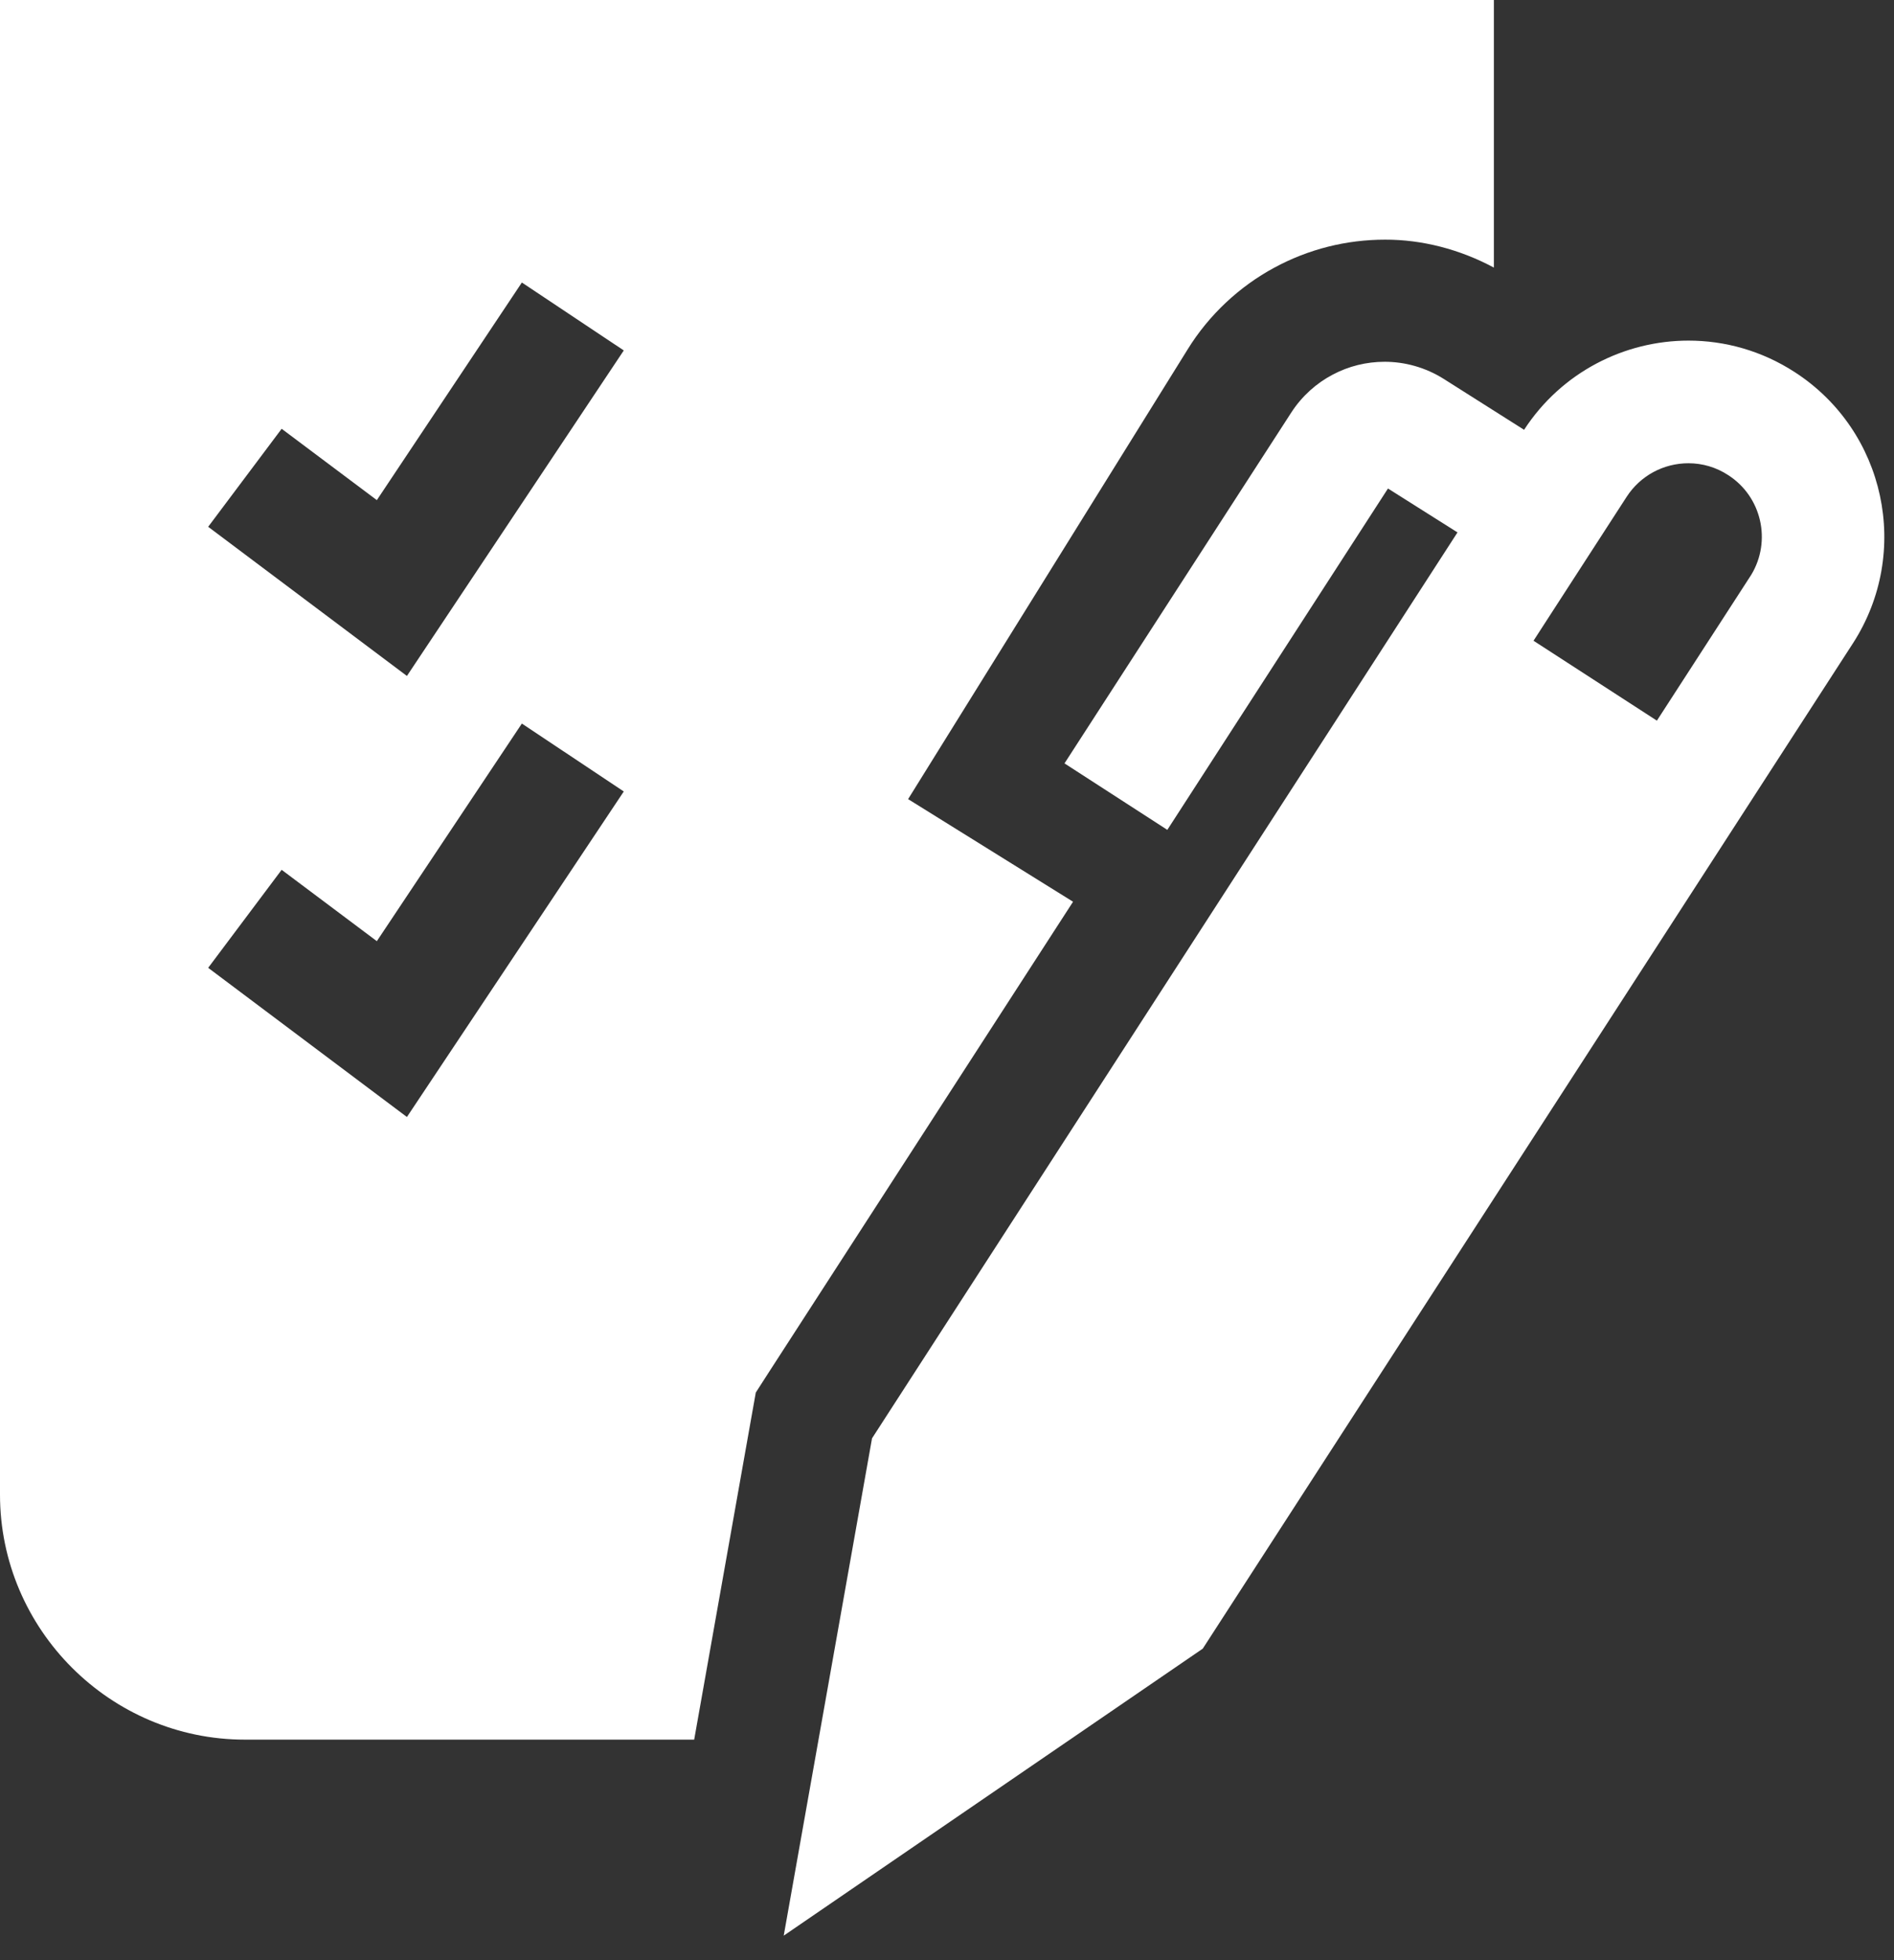 <?xml version="1.0" encoding="UTF-8" standalone="no"?>
<svg width="58px" height="60px" viewBox="0 0 58 60" version="1.1" xmlns="http://www.w3.org/2000/svg" xmlns:xlink="http://www.w3.org/1999/xlink">
    <rect x="0" y="0" width="58" height="60" fill="#333333" stroke="none"/>
    <!-- Generator: Sketch 40.3 (33839) - http://www.bohemiancoding.com/sketch -->
    <title>Slice 1</title>
    <desc>Created with Sketch.</desc>
    <defs></defs>
    <g id="Page-1" stroke="none" stroke-width="1" fill="none" fill-rule="evenodd">
        <g fill="#FFFFFF">
            <path d="M0,0 L0,45.75 C0,49.875 3.375,53.25 7.5,53.25 L21.258,53.25 L23.012,43.371 L23.145,42.625 L23.555,41.988 L32.86,27.602 L27.809,24.461 L36.364,10.703 C37.028,9.625 37.969,8.762 39.02,8.195 C40.071,7.625 41.231,7.336 42.414,7.336 C43.54,7.332 44.7,7.629 45.747,8.191 L45.747,0 L0,0 Z M12.461,34.191 L6.375,29.625 L8.625,26.625 L11.54,28.809 L15.981,22.148 L19.102,24.227 L12.461,34.191 Z M12.461,20.691 L6.375,16.125 L8.625,13.125 L11.54,15.309 L15.981,8.648 L19.102,10.727 L12.461,20.691 Z" id="Fill-1"></path>
            <path d="M54.961,11.391 C53.954,10.738 52.825,10.426 51.707,10.426 C49.747,10.426 47.821,11.391 46.672,13.156 L44.211,11.598 C43.653,11.246 43.02,11.074 42.403,11.074 C41.848,11.074 41.301,11.207 40.809,11.469 C40.317,11.727 39.872,12.121 39.547,12.621 L32.598,23.367 L35.747,25.402 L42.504,14.953 L44.633,16.297 L26.704,44.027 L24,59.25 L36.832,50.465 L56.735,19.703 L56.743,19.691 C58.54,16.906 57.743,13.191 54.961,11.391 M53.629,17.594 L50.739,22.059 L46.961,19.613 L49.813,15.207 C50.231,14.563 50.938,14.18 51.707,14.18 C52.137,14.18 52.559,14.305 52.922,14.543 C53.95,15.203 54.254,16.559 53.629,17.594" id="Fill-3"></path>
        </g>
    </g>
</svg>